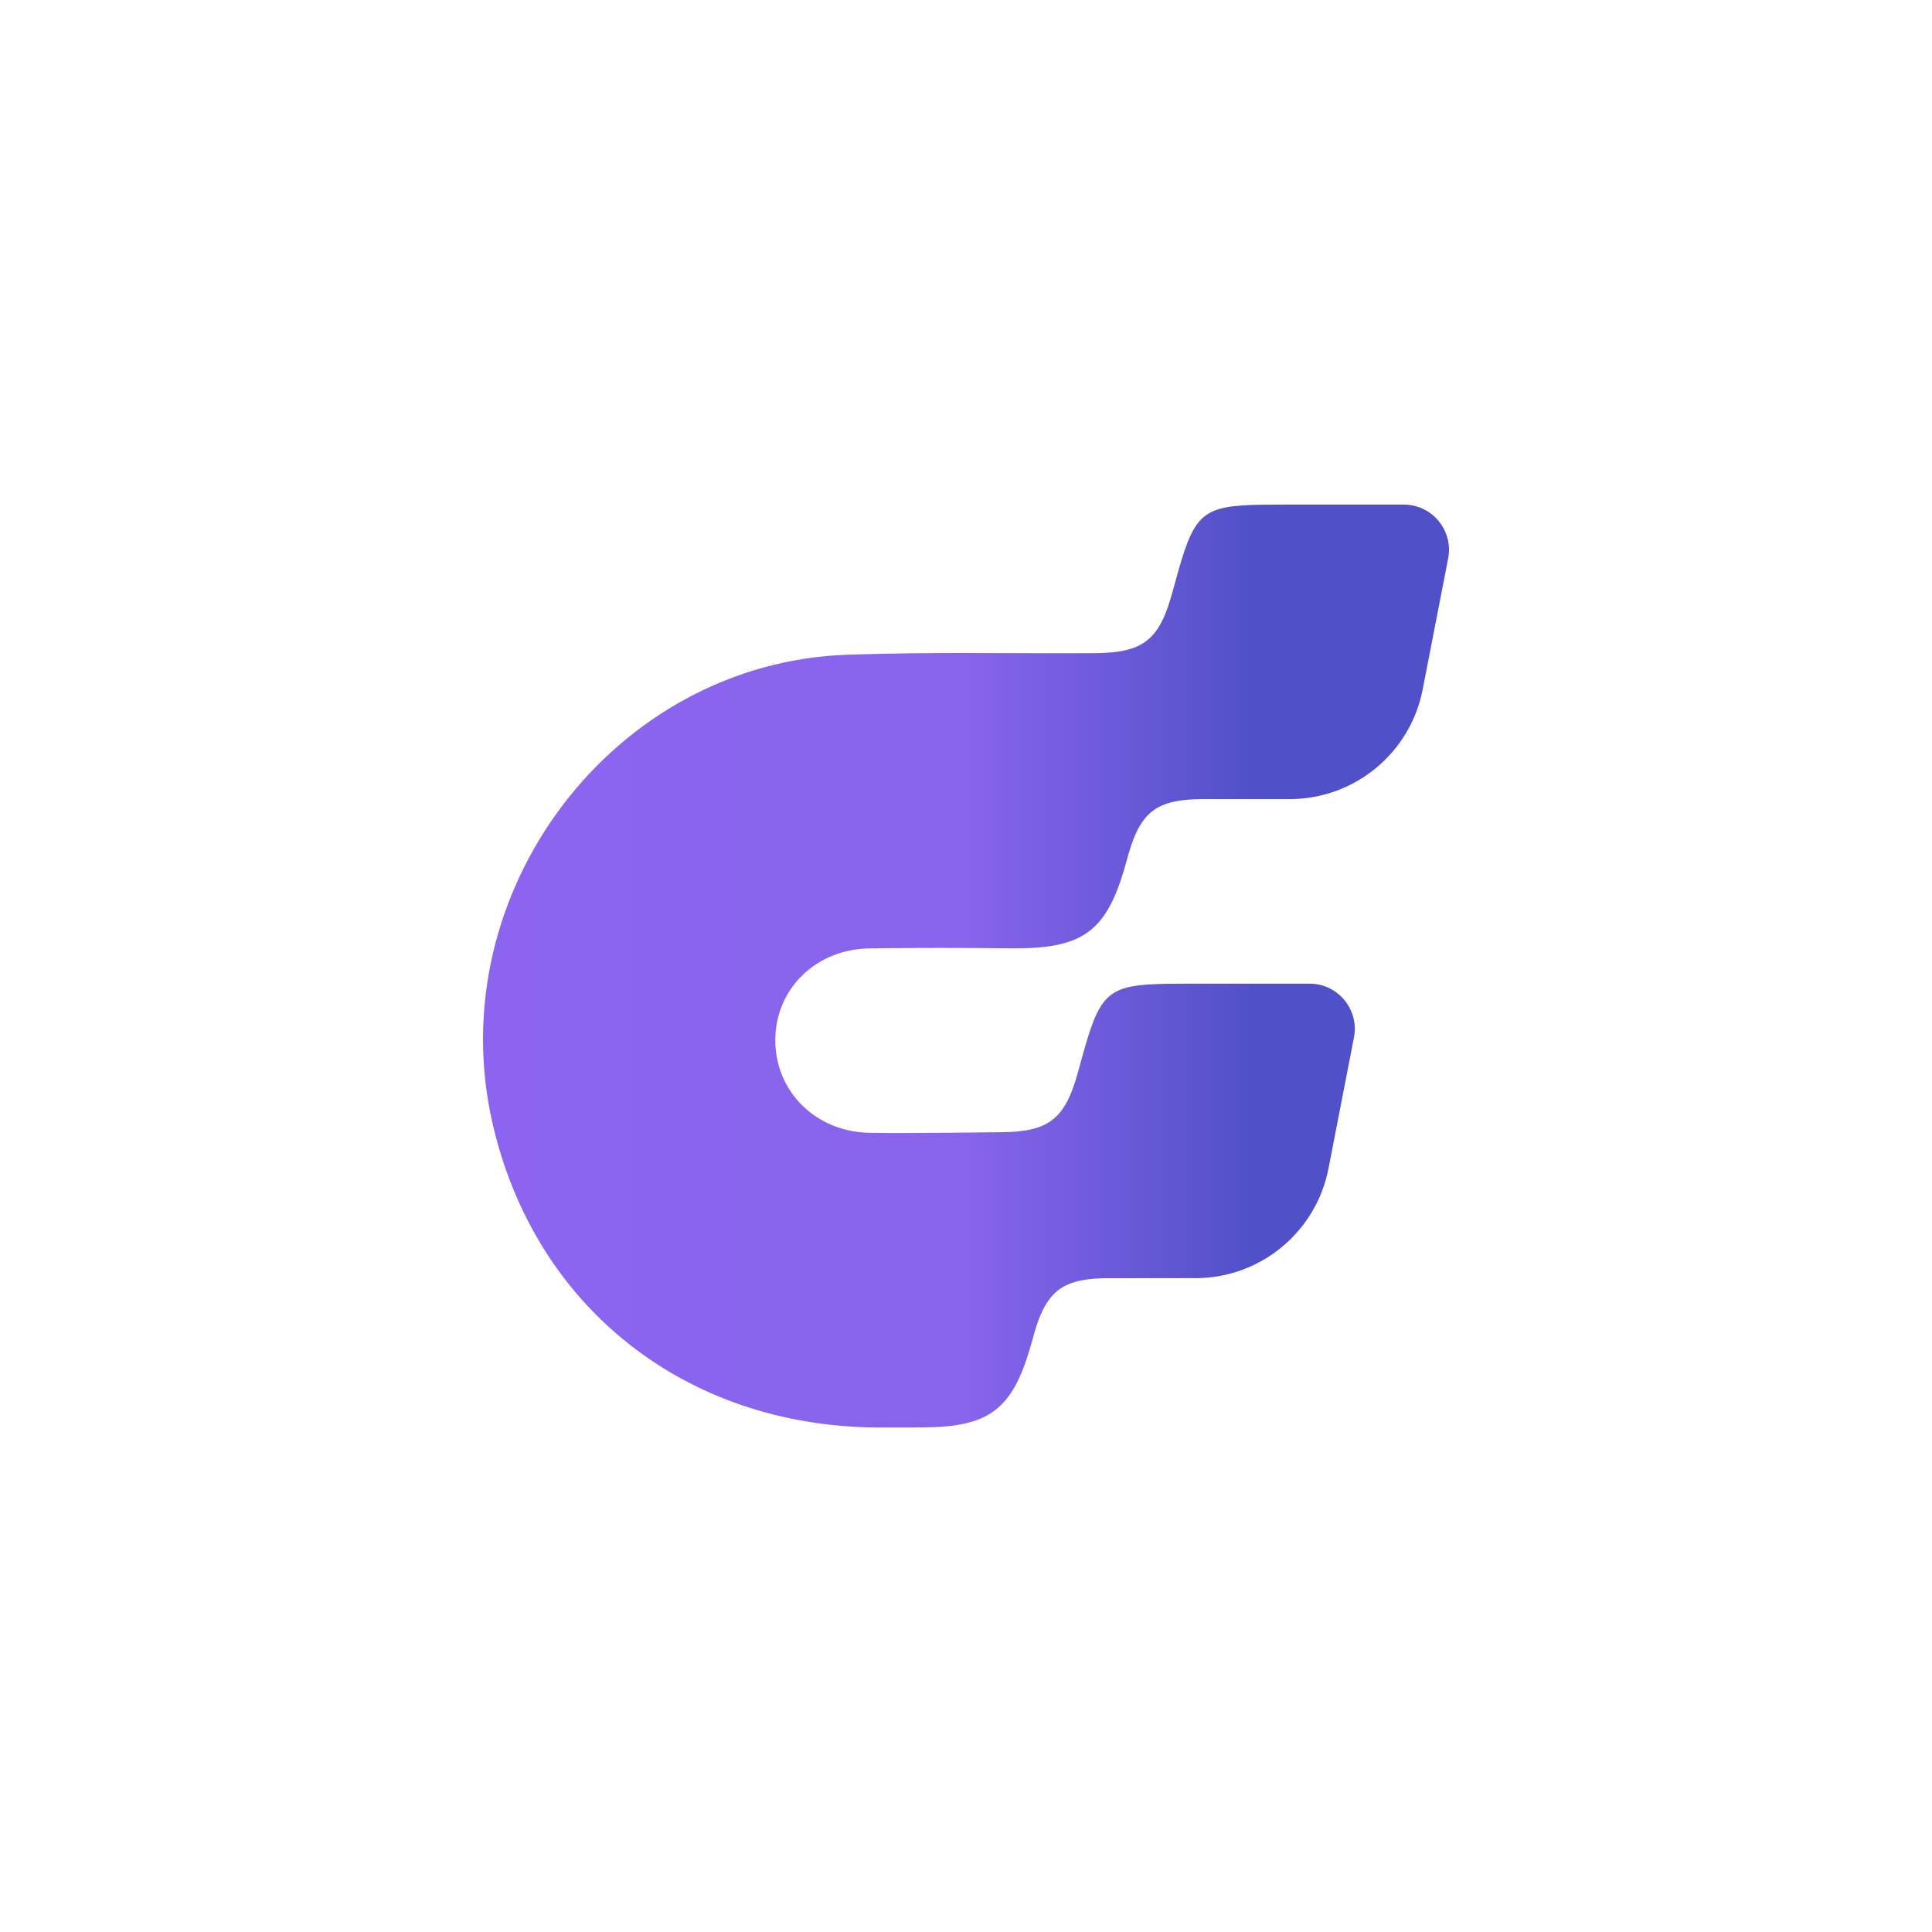 <svg width="512" height="512" viewBox="0 0 512 512" fill="none" xmlns="http://www.w3.org/2000/svg">
<path d="M242.766 378.271C245.249 378.296 247.512 378.245 249.591 378.102C263.973 377.073 269.242 371.405 273.757 354.514C275.053 349.66 276.502 346.179 278.534 343.757C281.673 339.994 286.24 338.744 293.889 338.734C303.223 338.719 310.294 338.724 316.765 338.729C333.979 338.744 348.786 326.543 352.068 309.647L358.811 274.949C360.25 267.551 354.582 260.68 347.05 260.68H315.516C297.059 260.68 293.034 260.961 288.979 272.804C287.976 275.732 286.967 279.368 285.743 283.884C282.282 296.602 278.022 299.986 265.069 300.052C263.876 300.063 241.215 300.365 230.524 300.211C216.234 300.001 205.493 289.3 205.462 275.763C205.421 262.149 216.147 251.525 230.447 251.331C242.874 251.162 255.305 251.177 267.731 251.315C270.214 251.341 272.477 251.29 274.556 251.146C288.938 250.117 294.207 244.449 298.723 227.558C300.018 222.705 301.467 219.223 303.5 216.801C306.638 213.038 311.205 211.789 318.854 211.779C328.188 211.763 335.259 211.768 341.731 211.773C358.944 211.789 373.751 199.588 377.033 182.692L383.776 147.994C385.215 140.595 379.547 133.724 372.015 133.724H340.481C322.024 133.724 317.999 134.006 313.944 145.848C312.941 148.777 311.932 152.412 310.709 156.928C307.247 169.646 302.988 173.03 290.034 173.097C288.841 173.107 287.658 173.107 286.465 173.107C263.523 173.179 247.763 172.769 224.841 173.501C162.602 175.473 116.451 236.621 130.556 297.836C141.759 346.465 181.7 377.989 232.506 378.301L242.766 378.286V378.271Z" fill="url(#paint0_linear_100_2)"/>
<defs>
<linearGradient id="paint0_linear_100_2" x1="128.001" y1="256" x2="384.001" y2="256" gradientUnits="userSpaceOnUse">
<stop stop-color="#8C64F0"/>
<stop offset="0.5" stop-color="#8764EB"/>
<stop offset="0.8" stop-color="#5050C8"/>
</linearGradient>
</defs>
</svg>
